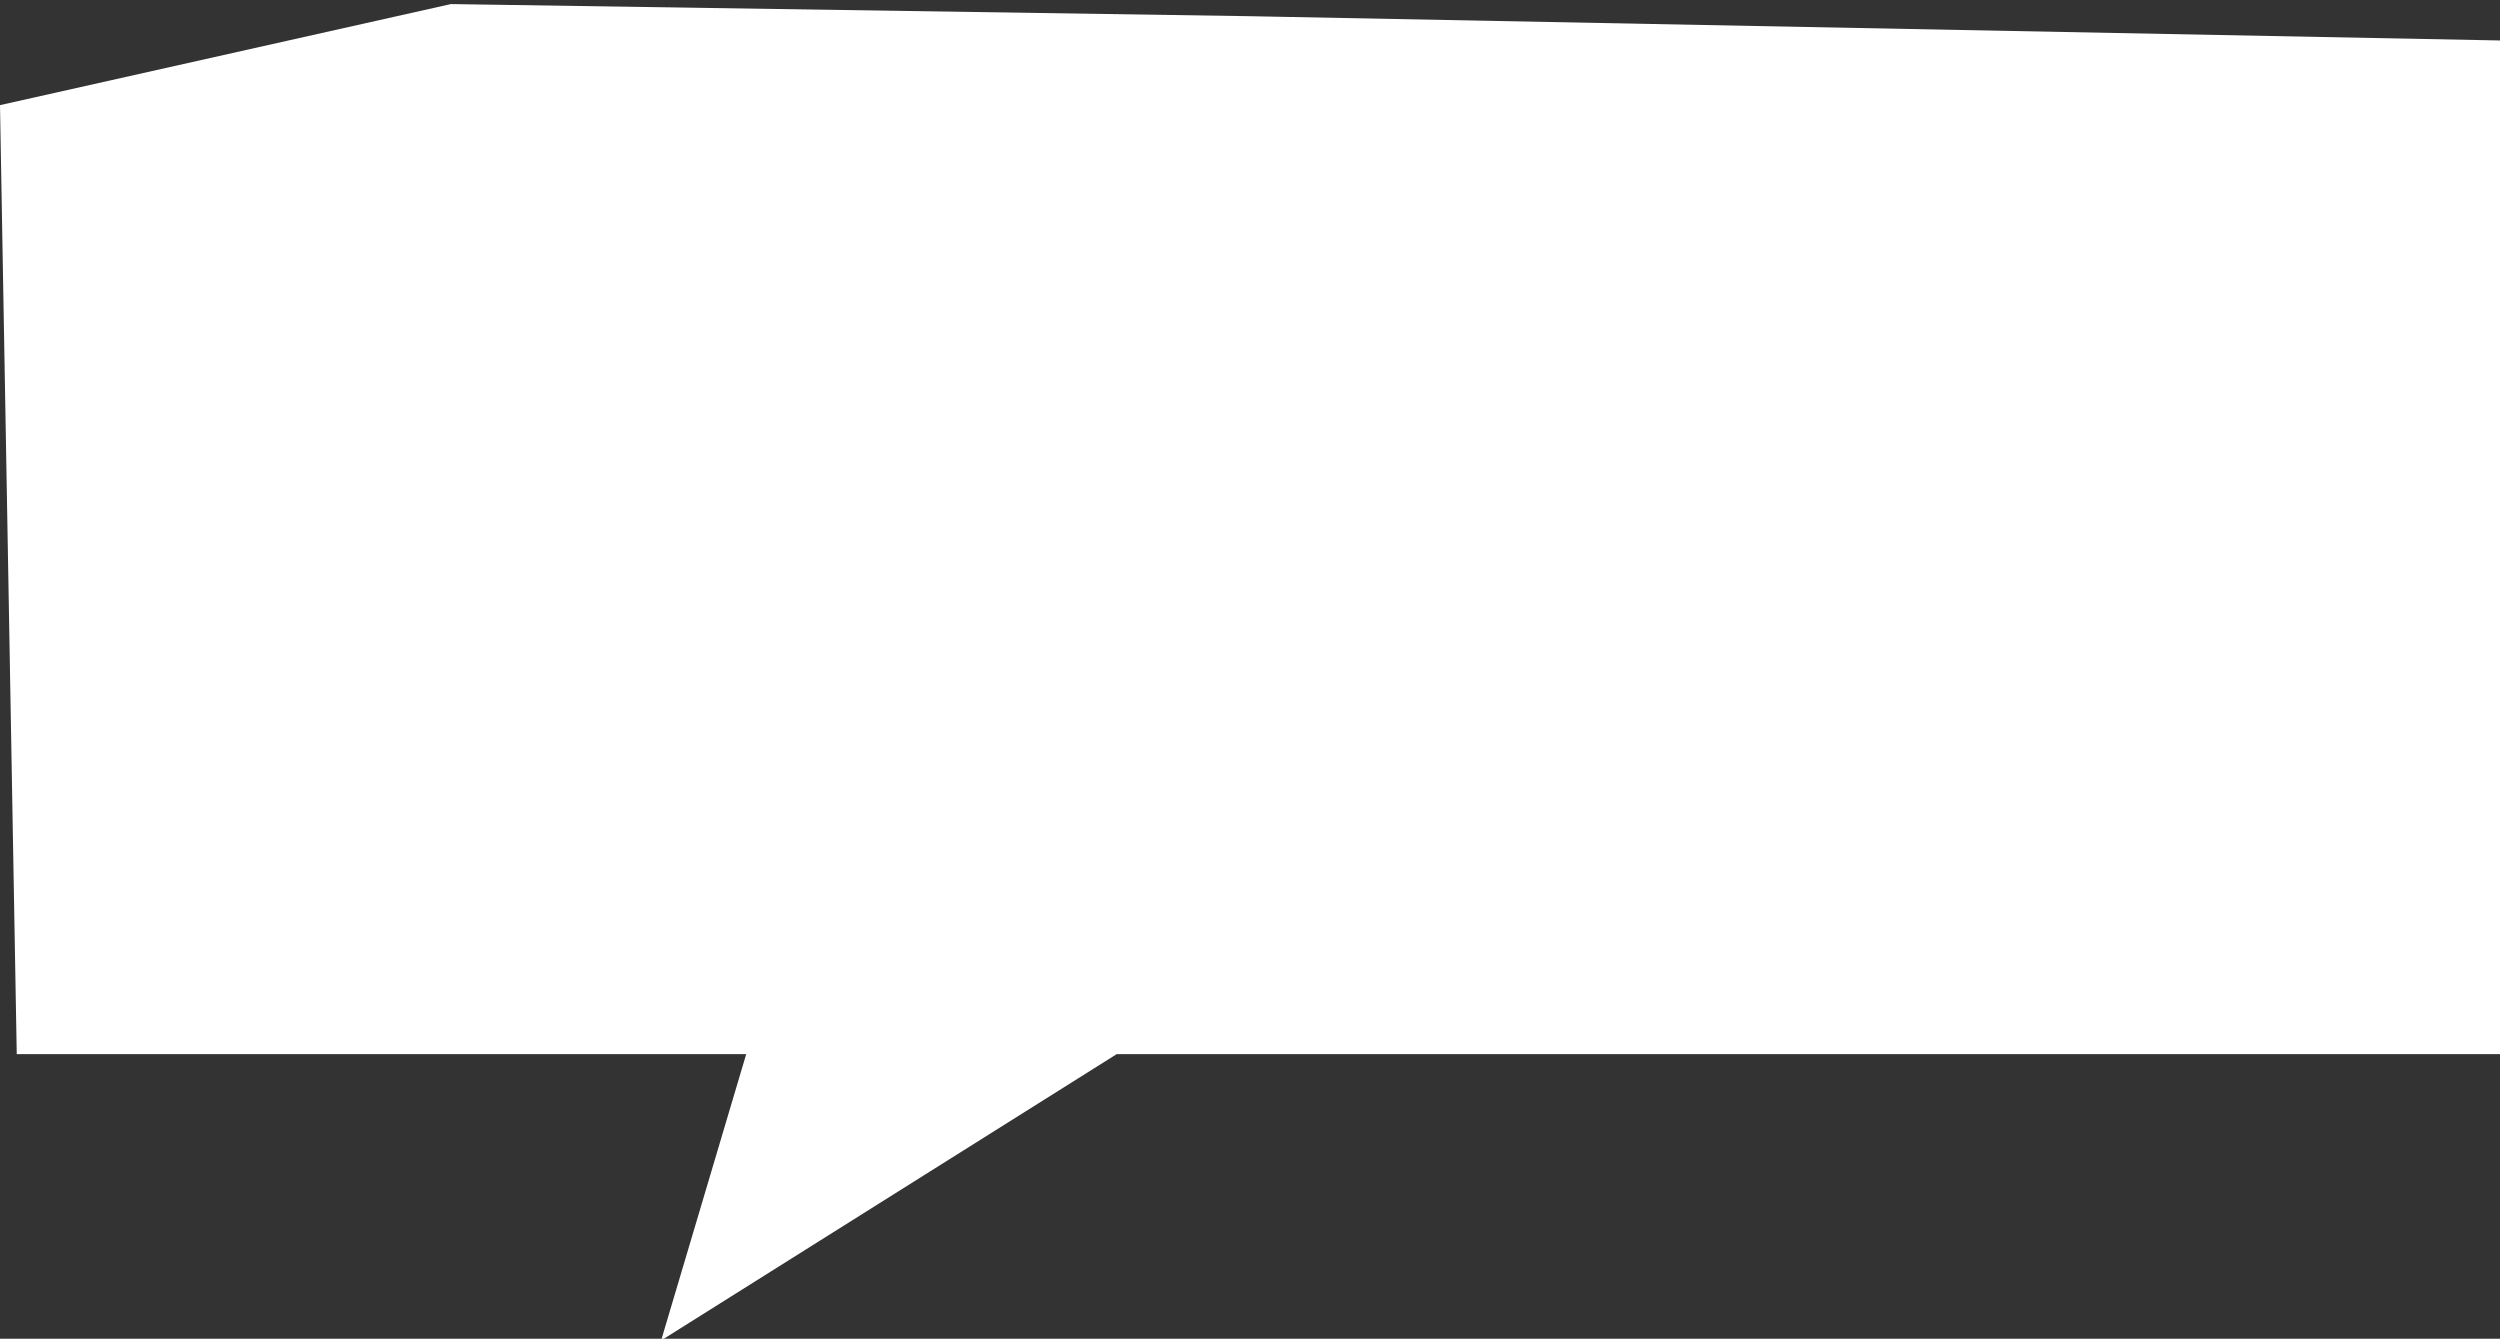<?xml version="1.0" encoding="UTF-8"?> <svg xmlns="http://www.w3.org/2000/svg" width="310" height="166" viewBox="0 0 310 166" fill="none"><rect x="0" y="0" width="310" height="166" fill="#333333" stroke="none"/><path d="M310 5.018V130.715H138.467L81.98 166.215L92.529 130.715H2.077L0 13.036L55.913 0.505L155 2.009L310 5.018Z" fill="white"></path></svg> 